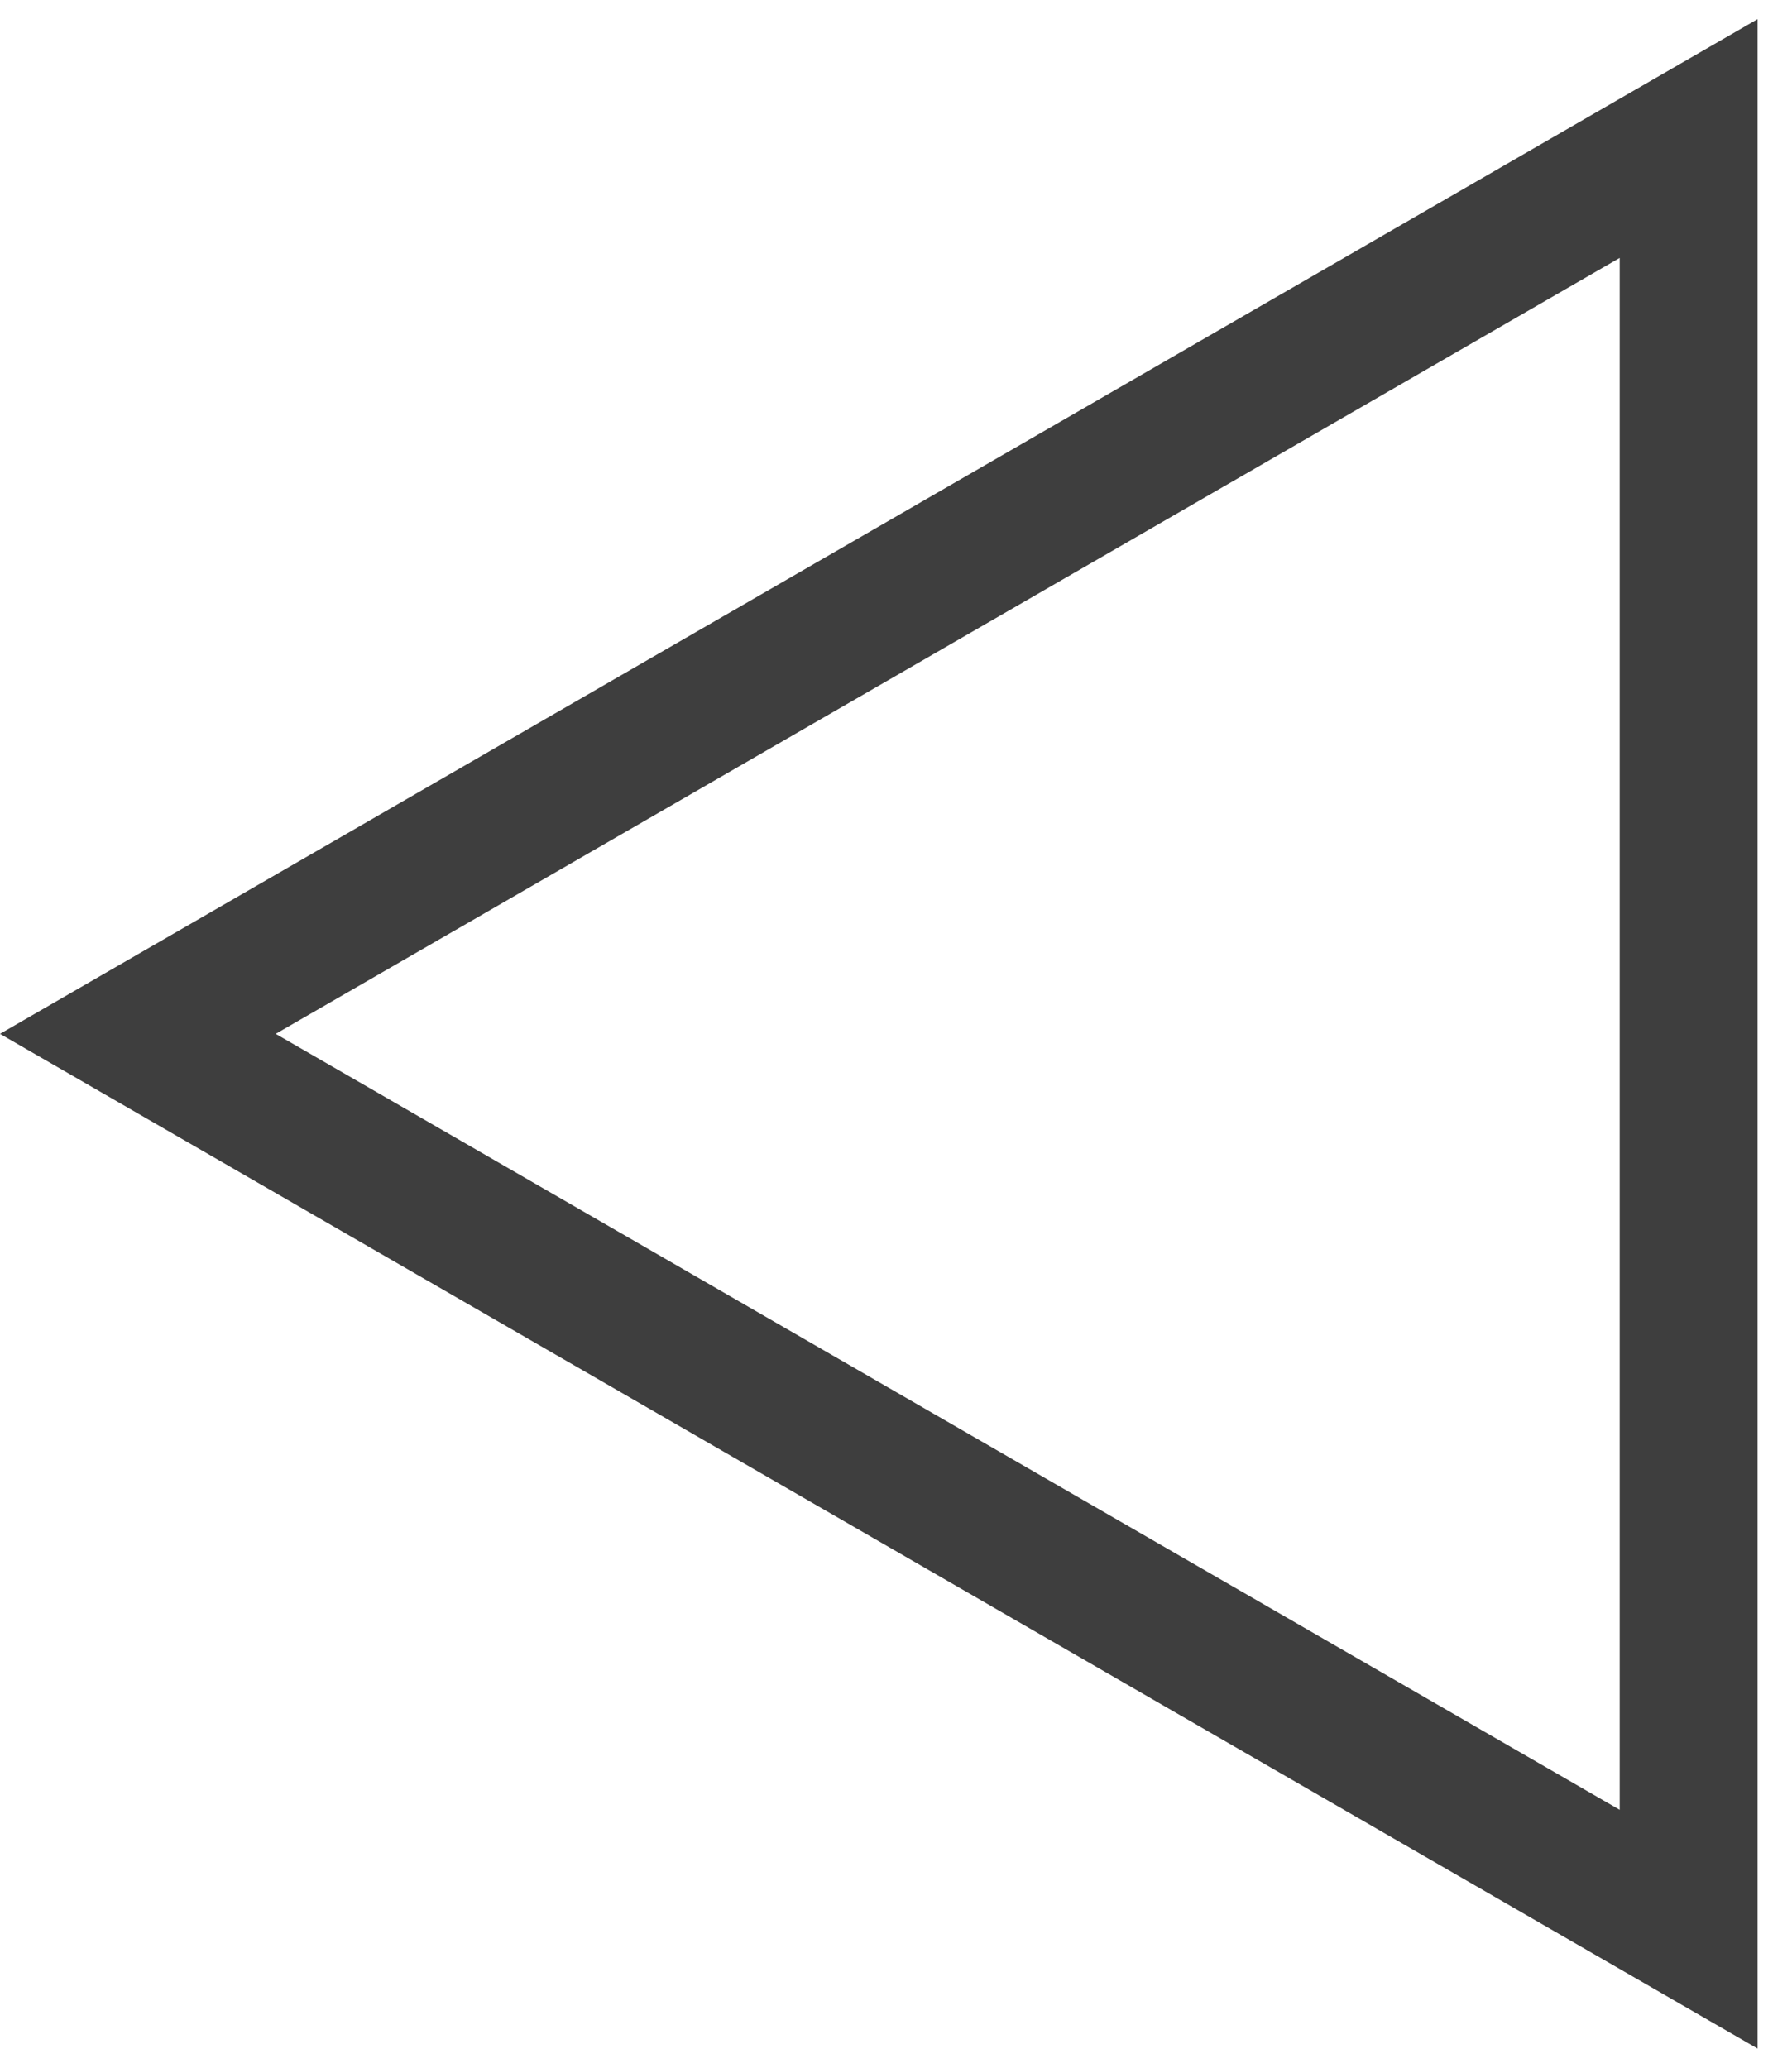 <?xml version="1.0" encoding="UTF-8"?> <svg xmlns="http://www.w3.org/2000/svg" width="13" height="15" viewBox="0 0 13 15" fill="none"><path d="M12.25 13.995L1 7.5L12.25 1.005L12.25 13.995Z" stroke="#3E3E3E"></path></svg> 